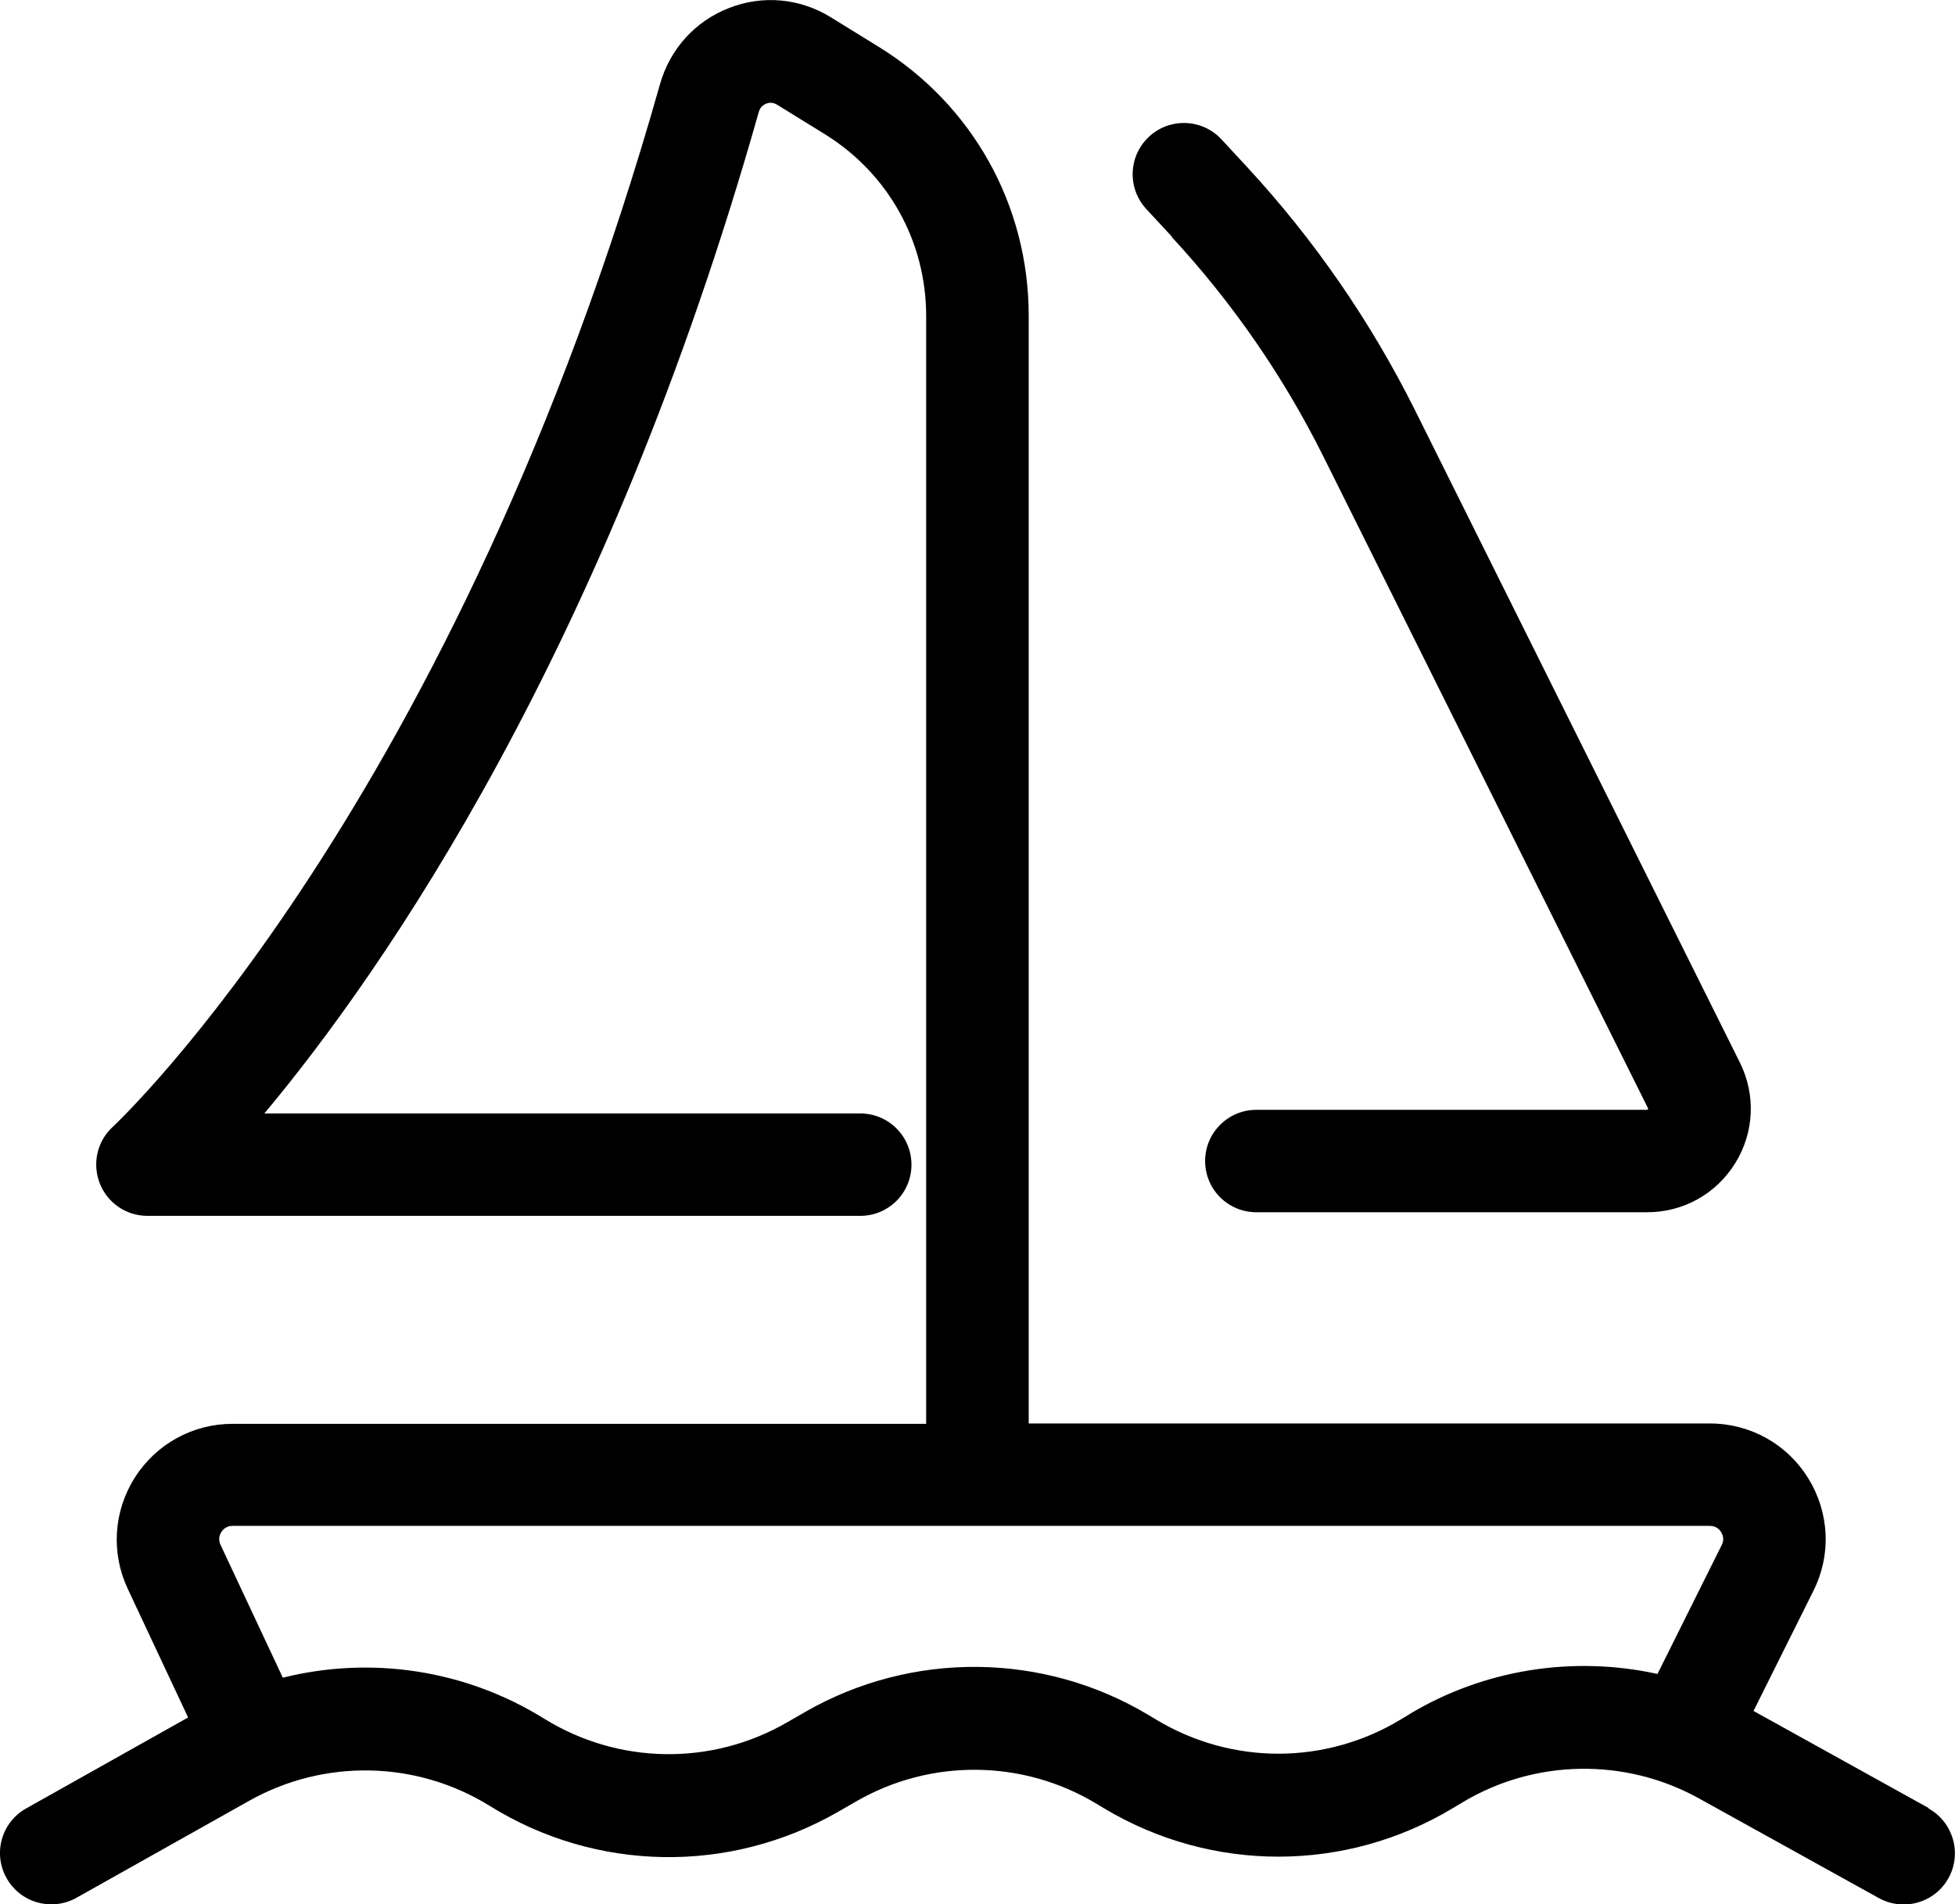 <svg xmlns="http://www.w3.org/2000/svg" id="Capa_2" viewBox="0 0 162.24 158.03"><g id="Capa_1-2"><g><path d="m160.04,150.05l-14.52-8.05,4.97-9.97c1.5-3,1.33-6.49-.43-9.34-1.76-2.85-4.82-4.55-8.17-4.55h-56.52V26.21c0-9.17-4.66-17.52-12.46-22.33l-3.97-2.45c-2.56-1.58-5.63-1.86-8.43-.77-2.81,1.09-4.9,3.39-5.73,6.3C37.85,66.84,9.65,93.25,9.37,93.51c-1.3,1.18-1.73,3.04-1.1,4.68.63,1.64,2.21,2.72,3.96,2.72h59.16c2.35,0,4.25-1.9,4.25-4.25s-1.9-4.25-4.25-4.25H21.94c9.9-11.85,28.37-38.38,41.03-83.12.12-.44.45-.62.62-.69.21-.08.53-.13.88.08l3.97,2.45c5.27,3.26,8.42,8.9,8.42,15.1v91.94H19.3c-3.3,0-6.34,1.67-8.11,4.46-1.77,2.79-1.99,6.24-.59,9.23l5.01,10.68-13.44,7.55c-2.05,1.15-2.78,3.74-1.62,5.79,1.15,2.05,3.74,2.77,5.79,1.63l14.35-8.06c6.24-3.5,13.89-3.34,19.97.44,8.8,5.47,19.85,5.66,28.84.51l1.6-.92c6.15-3.53,13.76-3.46,19.84.19l.7.42c8.94,5.35,20.05,5.34,28.97-.05l.72-.43c6-3.62,13.52-3.75,19.65-.36l14.94,8.28c.65.36,1.36.53,2.06.53,1.5,0,2.95-.79,3.72-2.19,1.14-2.05.39-4.64-1.66-5.78Zm-43.1-7.76l-.72.43c-6.23,3.76-13.97,3.77-20.22.03l-.7-.42c-8.72-5.22-19.62-5.32-28.44-.27l-1.6.92c-6.27,3.6-13.98,3.46-20.12-.35-6.55-4.07-14.38-5.21-21.67-3.39l-5.17-11.03c-.21-.45-.08-.83.07-1.06s.43-.51.93-.51h122.59c.51,0,.79.28.94.52.15.24.28.62.05,1.07l-5.33,10.7c-6.95-1.53-14.36-.41-20.61,3.35Z"></path><path d="m97.24,19.67c5.04,5.45,9.27,11.57,12.58,18.21l26.97,54.15-.09.08h-32.44c-2.35,0-4.25,1.9-4.25,4.25s1.9,4.25,4.25,4.25h32.44c2.99,0,5.72-1.52,7.3-4.07,1.58-2.55,1.72-5.67.39-8.35l-26.95-54.12c-3.67-7.36-8.36-14.16-13.94-20.2l-2.13-2.3c-1.59-1.72-4.29-1.83-6.01-.23-1.72,1.59-1.83,4.28-.23,6.01l2.13,2.3Z"></path></g></g></svg>